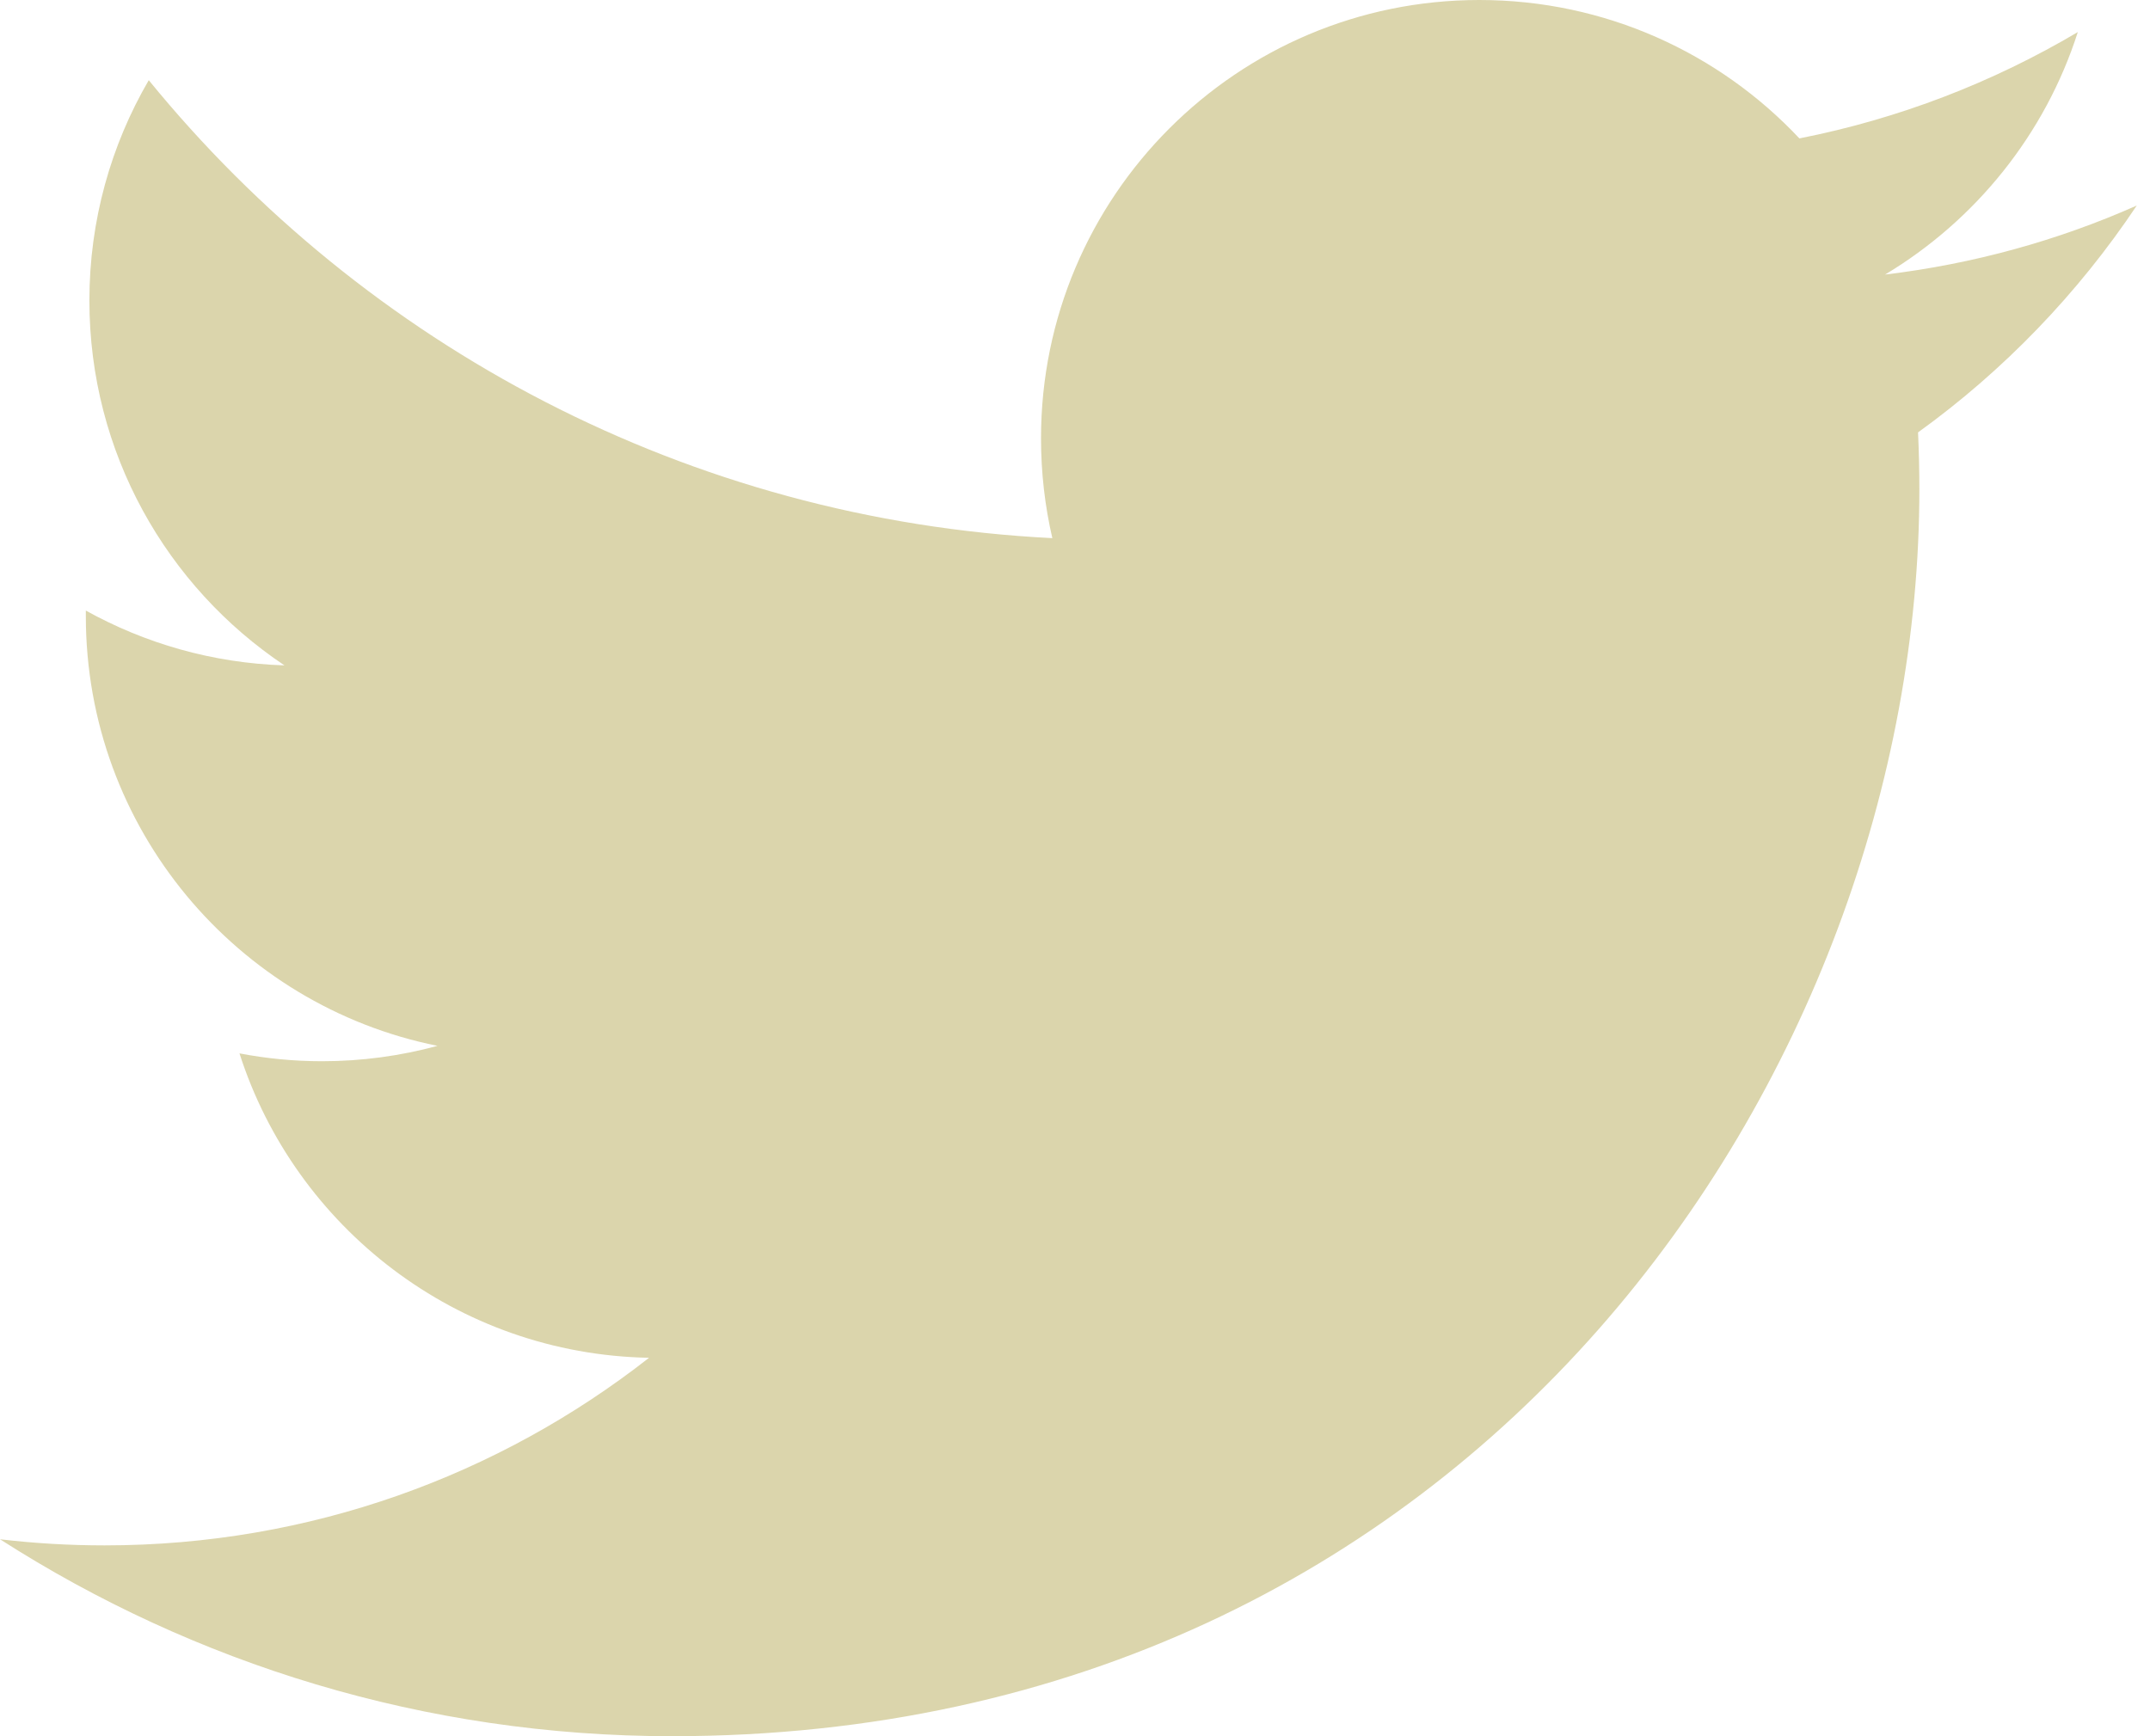 <?xml version="1.0" encoding="UTF-8"?>
<svg width="26px" height="21px" viewBox="0 0 26 21" version="1.1" xmlns="http://www.w3.org/2000/svg" xmlns:xlink="http://www.w3.org/1999/xlink">
    <!-- Generator: Sketch 63.1 (92452) - https://sketch.com -->
    <title>Fill 1</title>
    <desc>Created with Sketch.</desc>
    <g id="Dashboard" stroke="none" stroke-width="1" fill="none" fill-rule="evenodd">
        <g id="Marketing-Dashboard-(1440)" transform="translate(-1201, -2919)" fill="#DBD5AC">
            <g id="Footer" transform="translate(0, 2525)">
                <g id="Brand" transform="translate(204, 352.625)">
                    <g id="Social" transform="translate(997, 38.375)">
                        <path d="M25.84,5.486 C24.89,5.908 23.868,6.192 22.796,6.321 C23.89,5.665 24.731,4.626 25.127,3.388 C24.102,3.995 22.968,4.436 21.76,4.674 C20.793,3.644 19.415,3 17.89,3 C14.963,3 12.589,5.374 12.589,8.301 C12.589,8.717 12.636,9.121 12.726,9.509 C8.32,9.288 4.414,7.178 1.799,3.97 C1.343,4.753 1.081,5.664 1.081,6.635 C1.081,8.475 2.017,10.097 3.44,11.048 C2.571,11.021 1.753,10.782 1.038,10.385 C1.038,10.407 1.038,10.429 1.038,10.452 C1.038,13.02 2.865,15.163 5.291,15.65 C4.846,15.771 4.377,15.836 3.894,15.836 C3.552,15.836 3.22,15.803 2.896,15.741 C3.571,17.847 5.529,19.38 7.849,19.423 C6.034,20.845 3.749,21.692 1.265,21.692 C0.837,21.692 0.415,21.667 -1.0658141e-13,21.618 C2.346,23.122 5.133,24 8.127,24 C17.878,24 23.211,15.922 23.211,8.916 C23.211,8.686 23.205,8.457 23.195,8.23 C24.231,7.483 25.13,6.549 25.84,5.486" id="Fill-1"></path>
                    </g>
                </g>
            </g>
        </g>
    </g>
</svg>